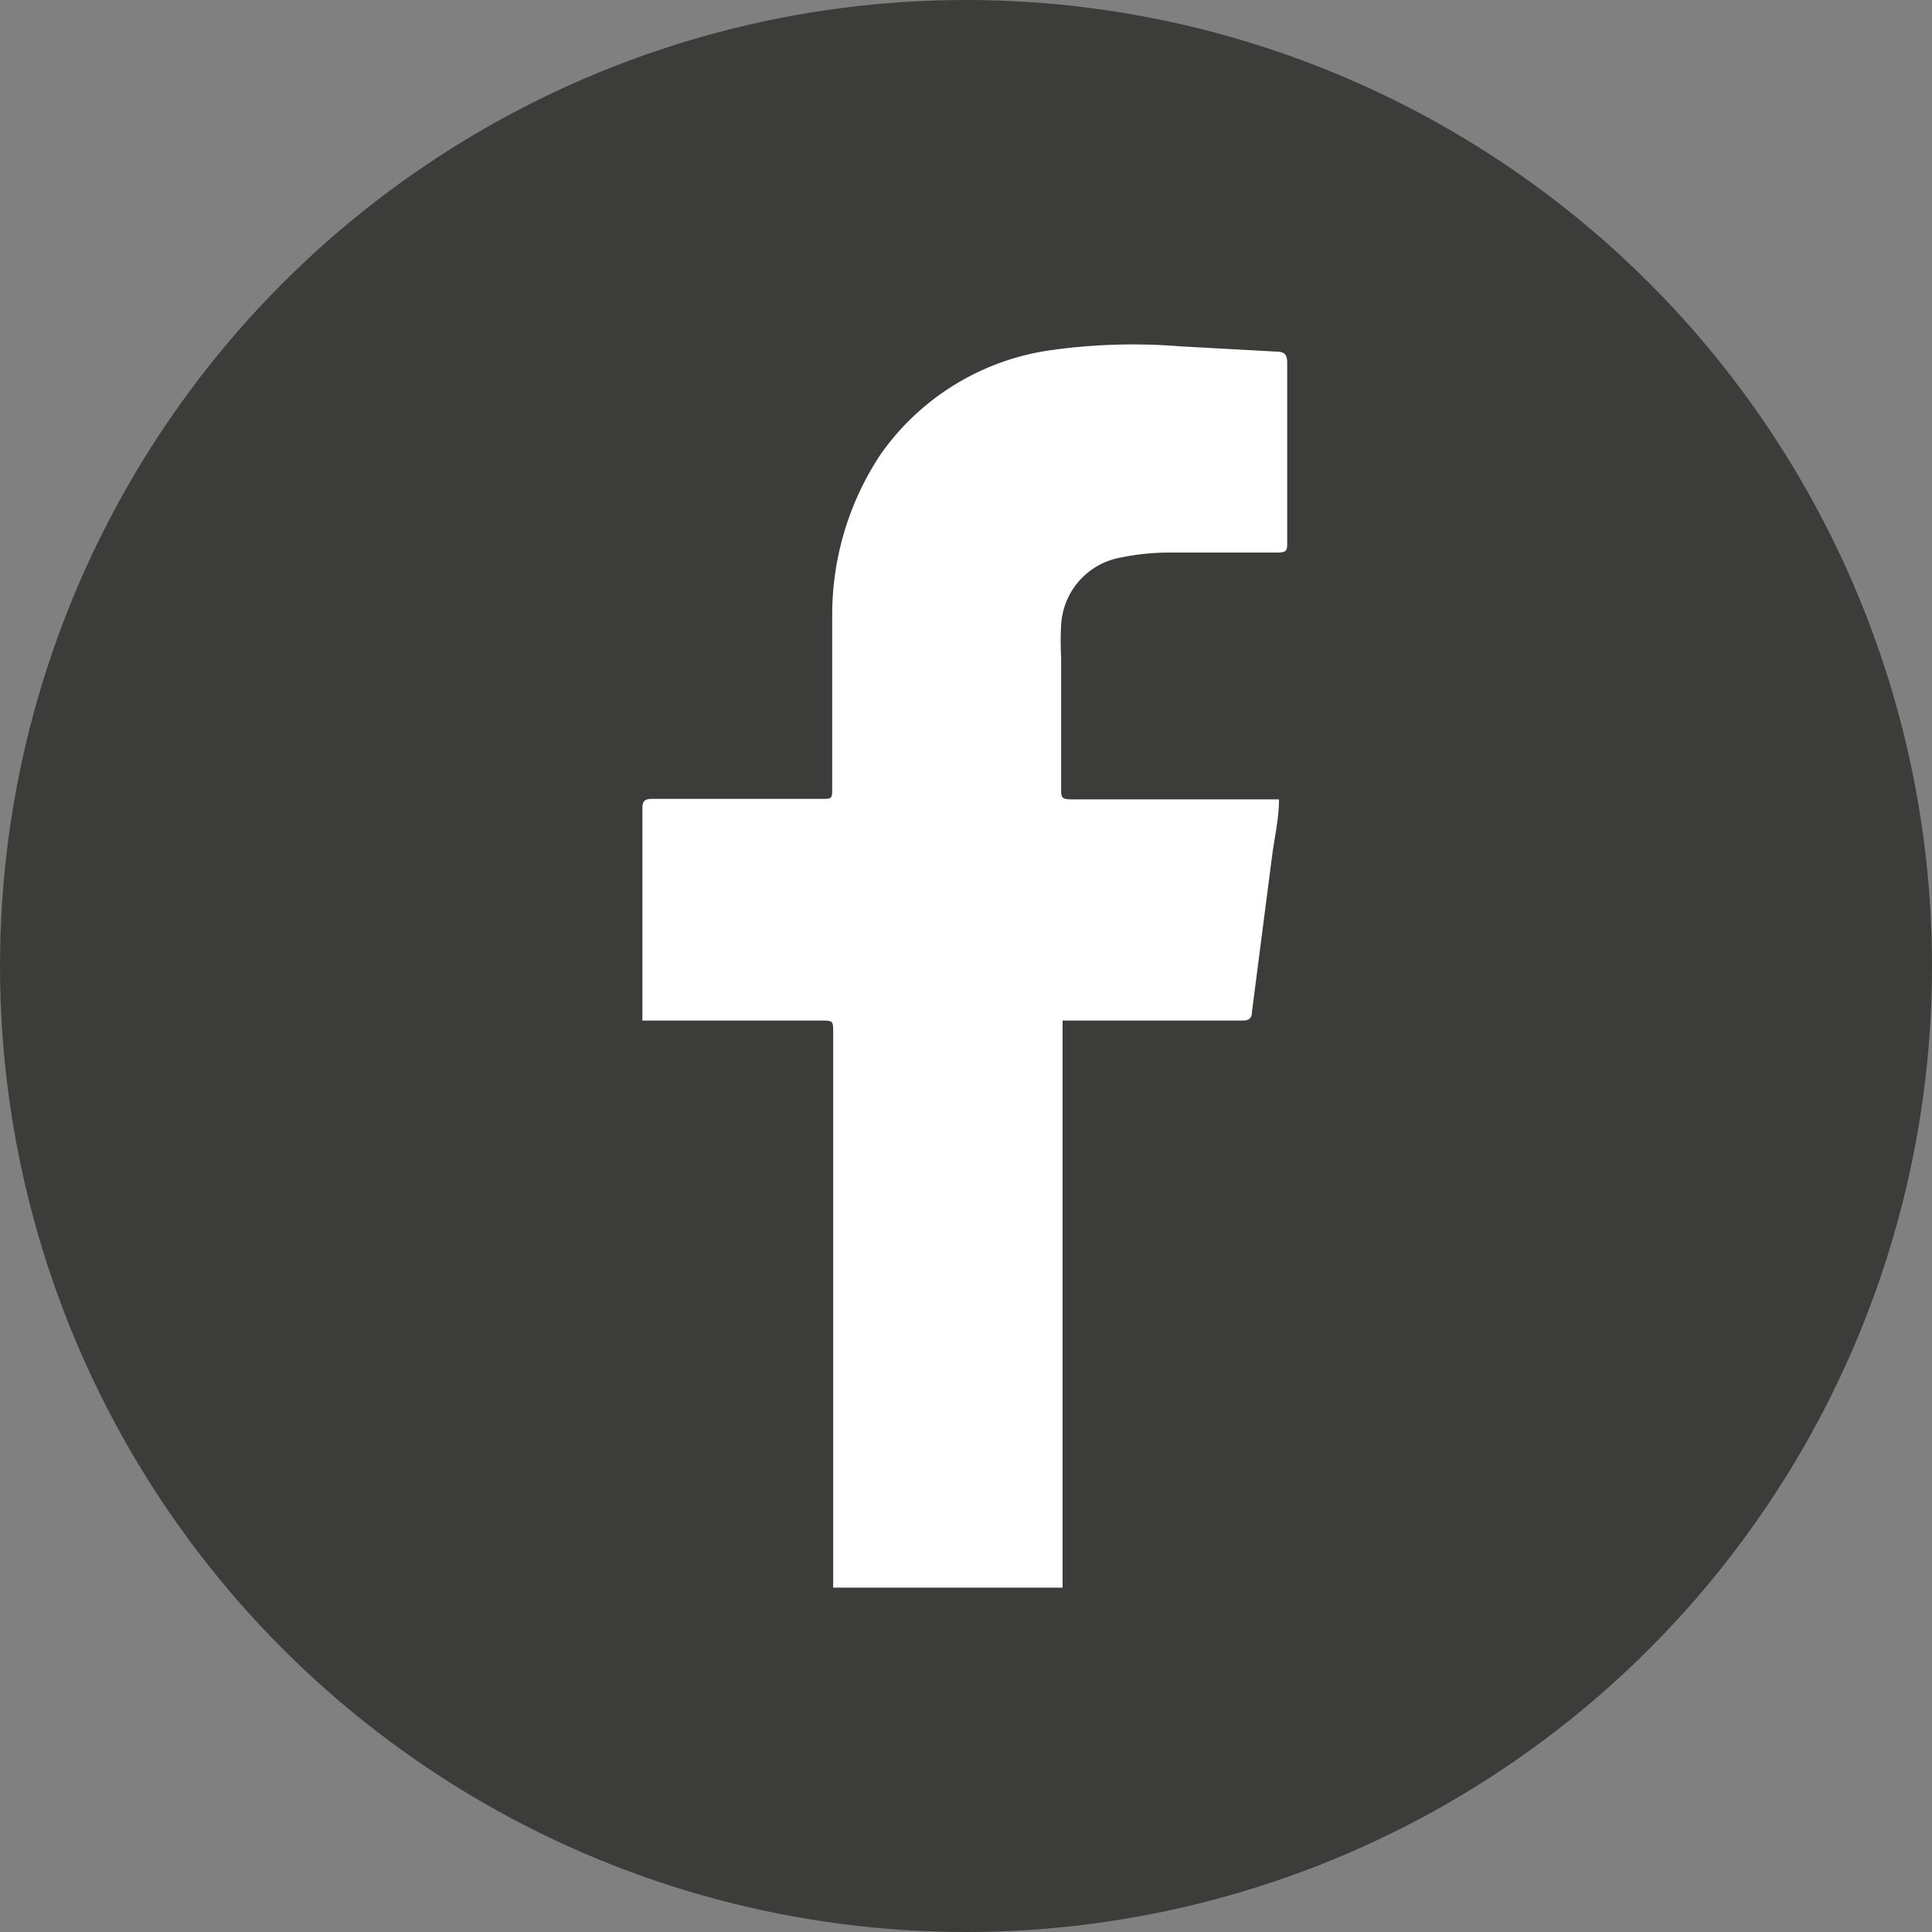 <svg xmlns="http://www.w3.org/2000/svg" viewBox="0 0 40 40"><rect x="0" y="0" width="40" height="40" fill="#808080" stroke="none"/><defs><style>.cls-1{fill:#3c3c3b;}.cls-2{fill:#fff;}</style></defs><title>Recurso 11main</title><g id="Capa_2" data-name="Capa 2"><g id="Capa_1-2" data-name="Capa 1"><circle class="cls-1" cx="20" cy="20" r="20"/><path class="cls-2" d="M17.25,32.87c0-.07,0-.13,0-.2q0-5.64,0-11.28c0-.26,0-.26-.25-.26H13.3v-.2c0-1.4,0-2.79,0-4.19,0-.17.06-.2.21-.2H17c.23,0,.23,0,.23-.23,0-1.21,0-2.41,0-3.62a6,6,0,0,1,1-3.28,5.19,5.19,0,0,1,3.6-2.17,12.18,12.18,0,0,1,2.6-.07l2,.11c.16,0,.22.06.22.23q0,1.86,0,3.72c0,.16,0,.21-.21.21-.74,0-1.48,0-2.22,0a5,5,0,0,0-1,.1,1.5,1.5,0,0,0-1.25,1.4,6.13,6.13,0,0,0,0,.67c0,.91,0,1.82,0,2.73,0,.16,0,.21.21.21h4.3c0,.4-.09.77-.14,1.15-.14,1.08-.28,2.17-.42,3.25,0,.13-.06.18-.2.18H22V32.87Z"/></g></g></svg>